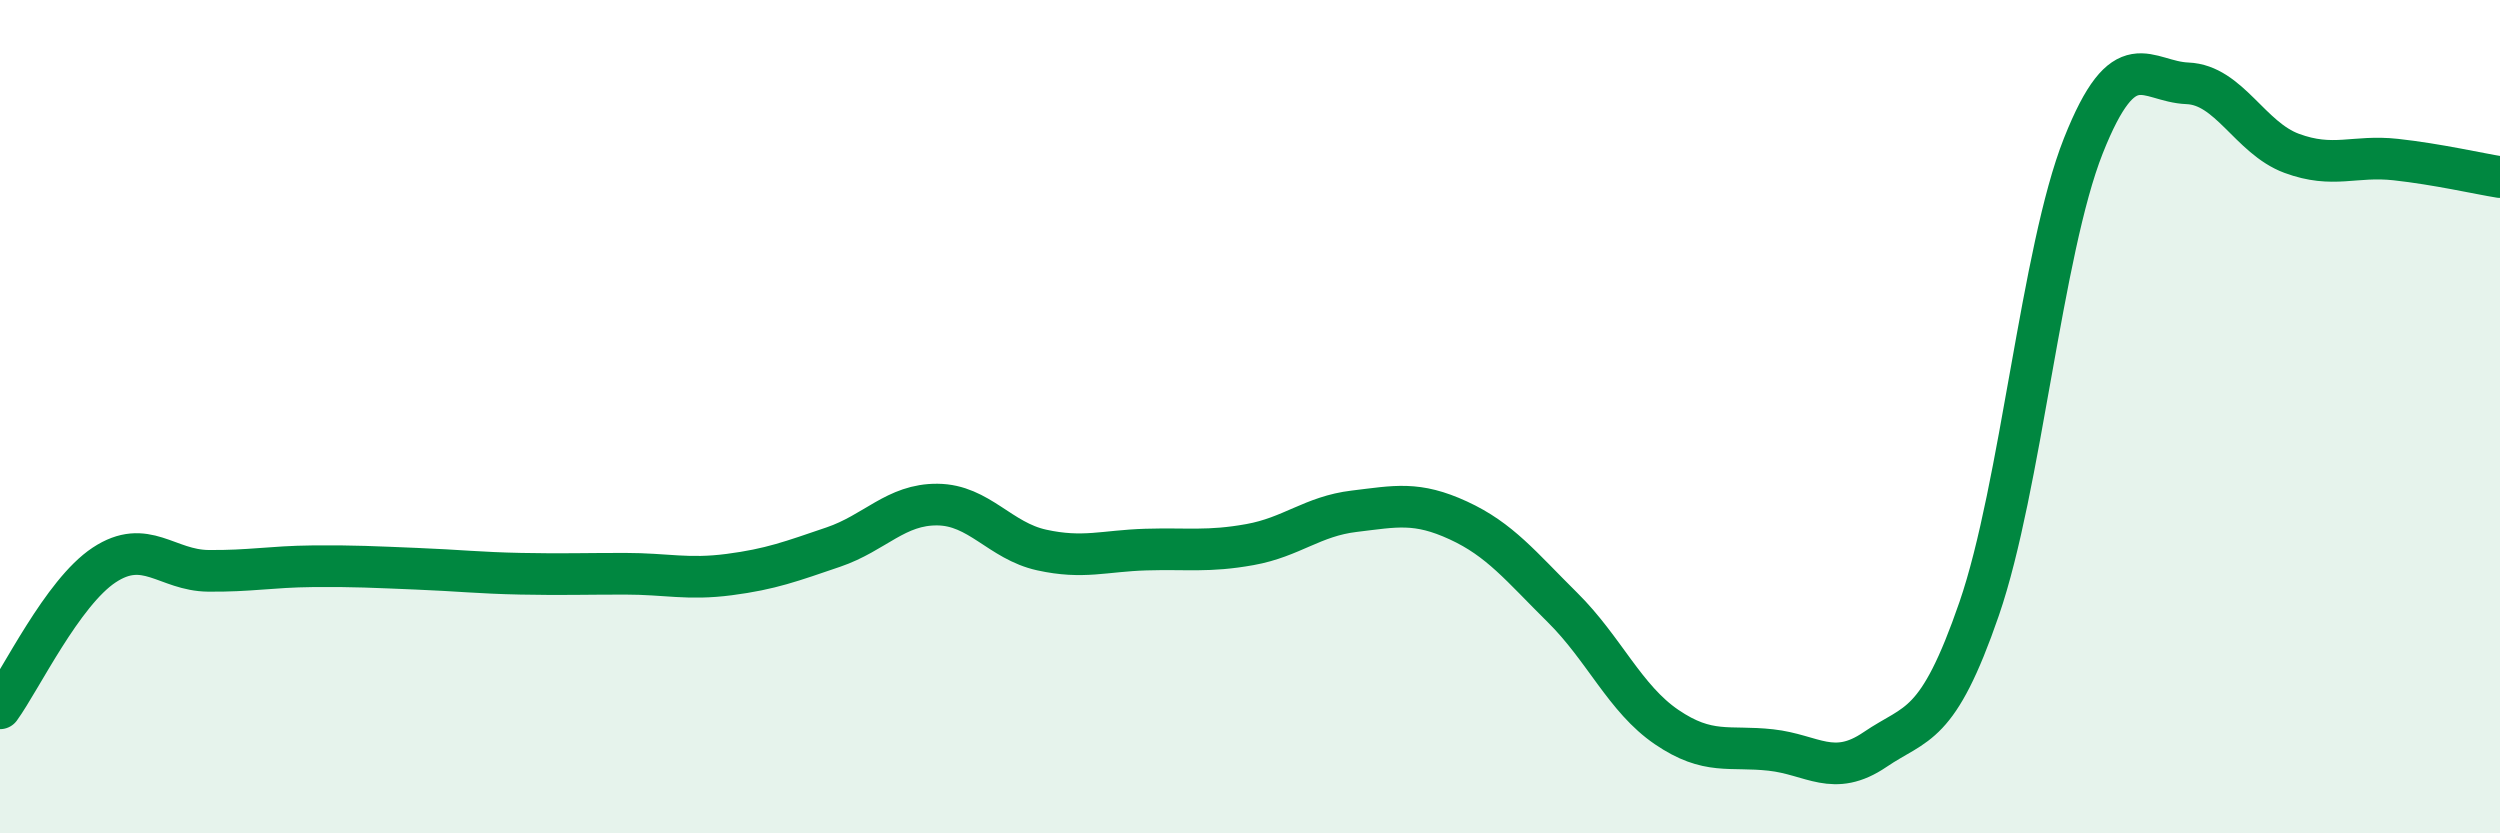 
    <svg width="60" height="20" viewBox="0 0 60 20" xmlns="http://www.w3.org/2000/svg">
      <path
        d="M 0,17 C 0.5,16.31 1.5,14.22 2.5,13.56 C 3.5,12.9 4,13.69 5,13.7 C 6,13.71 6.5,13.6 7.5,13.59 C 8.5,13.58 9,13.61 10,13.65 C 11,13.69 11.5,13.75 12.5,13.77 C 13.5,13.79 14,13.77 15,13.77 C 16,13.77 16.5,13.92 17.5,13.79 C 18.5,13.66 19,13.47 20,13.13 C 21,12.79 21.5,12.1 22.5,12.11 C 23.5,12.12 24,12.98 25,13.2 C 26,13.42 26.5,13.22 27.5,13.19 C 28.5,13.16 29,13.25 30,13.07 C 31,12.89 31.5,12.39 32.5,12.27 C 33.5,12.15 34,12.03 35,12.49 C 36,12.95 36.5,13.59 37.5,14.58 C 38.5,15.57 39,16.77 40,17.45 C 41,18.13 41.5,17.89 42.5,18 C 43.5,18.11 44,18.67 45,17.99 C 46,17.31 46.5,17.51 47.5,14.61 C 48.5,11.71 49,6.02 50,3.5 C 51,0.98 51.5,1.96 52.5,2 C 53.5,2.04 54,3.31 55,3.68 C 56,4.05 56.5,3.72 57.5,3.83 C 58.5,3.94 59.5,4.17 60,4.25L60 20L0 20Z"
        fill="#008740"
        opacity="0.1"
        stroke-linecap="round"
        stroke-linejoin="round"
      />
      <path
        d="M 0,17 C 0.5,16.31 1.5,14.22 2.5,13.56 C 3.5,12.9 4,13.69 5,13.7 C 6,13.71 6.5,13.6 7.5,13.59 C 8.5,13.58 9,13.61 10,13.65 C 11,13.69 11.5,13.75 12.5,13.77 C 13.5,13.79 14,13.77 15,13.77 C 16,13.77 16.5,13.92 17.5,13.79 C 18.5,13.66 19,13.47 20,13.13 C 21,12.79 21.5,12.1 22.5,12.11 C 23.5,12.12 24,12.98 25,13.2 C 26,13.42 26.5,13.22 27.5,13.19 C 28.5,13.16 29,13.25 30,13.07 C 31,12.89 31.5,12.39 32.5,12.27 C 33.5,12.15 34,12.03 35,12.49 C 36,12.95 36.5,13.59 37.5,14.58 C 38.5,15.57 39,16.77 40,17.45 C 41,18.13 41.5,17.89 42.5,18 C 43.5,18.11 44,18.67 45,17.99 C 46,17.31 46.5,17.51 47.5,14.61 C 48.5,11.71 49,6.02 50,3.5 C 51,0.98 51.5,1.96 52.5,2 C 53.5,2.04 54,3.31 55,3.68 C 56,4.05 56.5,3.72 57.5,3.83 C 58.5,3.94 59.5,4.17 60,4.25"
        stroke="#008740"
        stroke-width="1"
        fill="none"
        stroke-linecap="round"
        stroke-linejoin="round"
      />
    </svg>
  